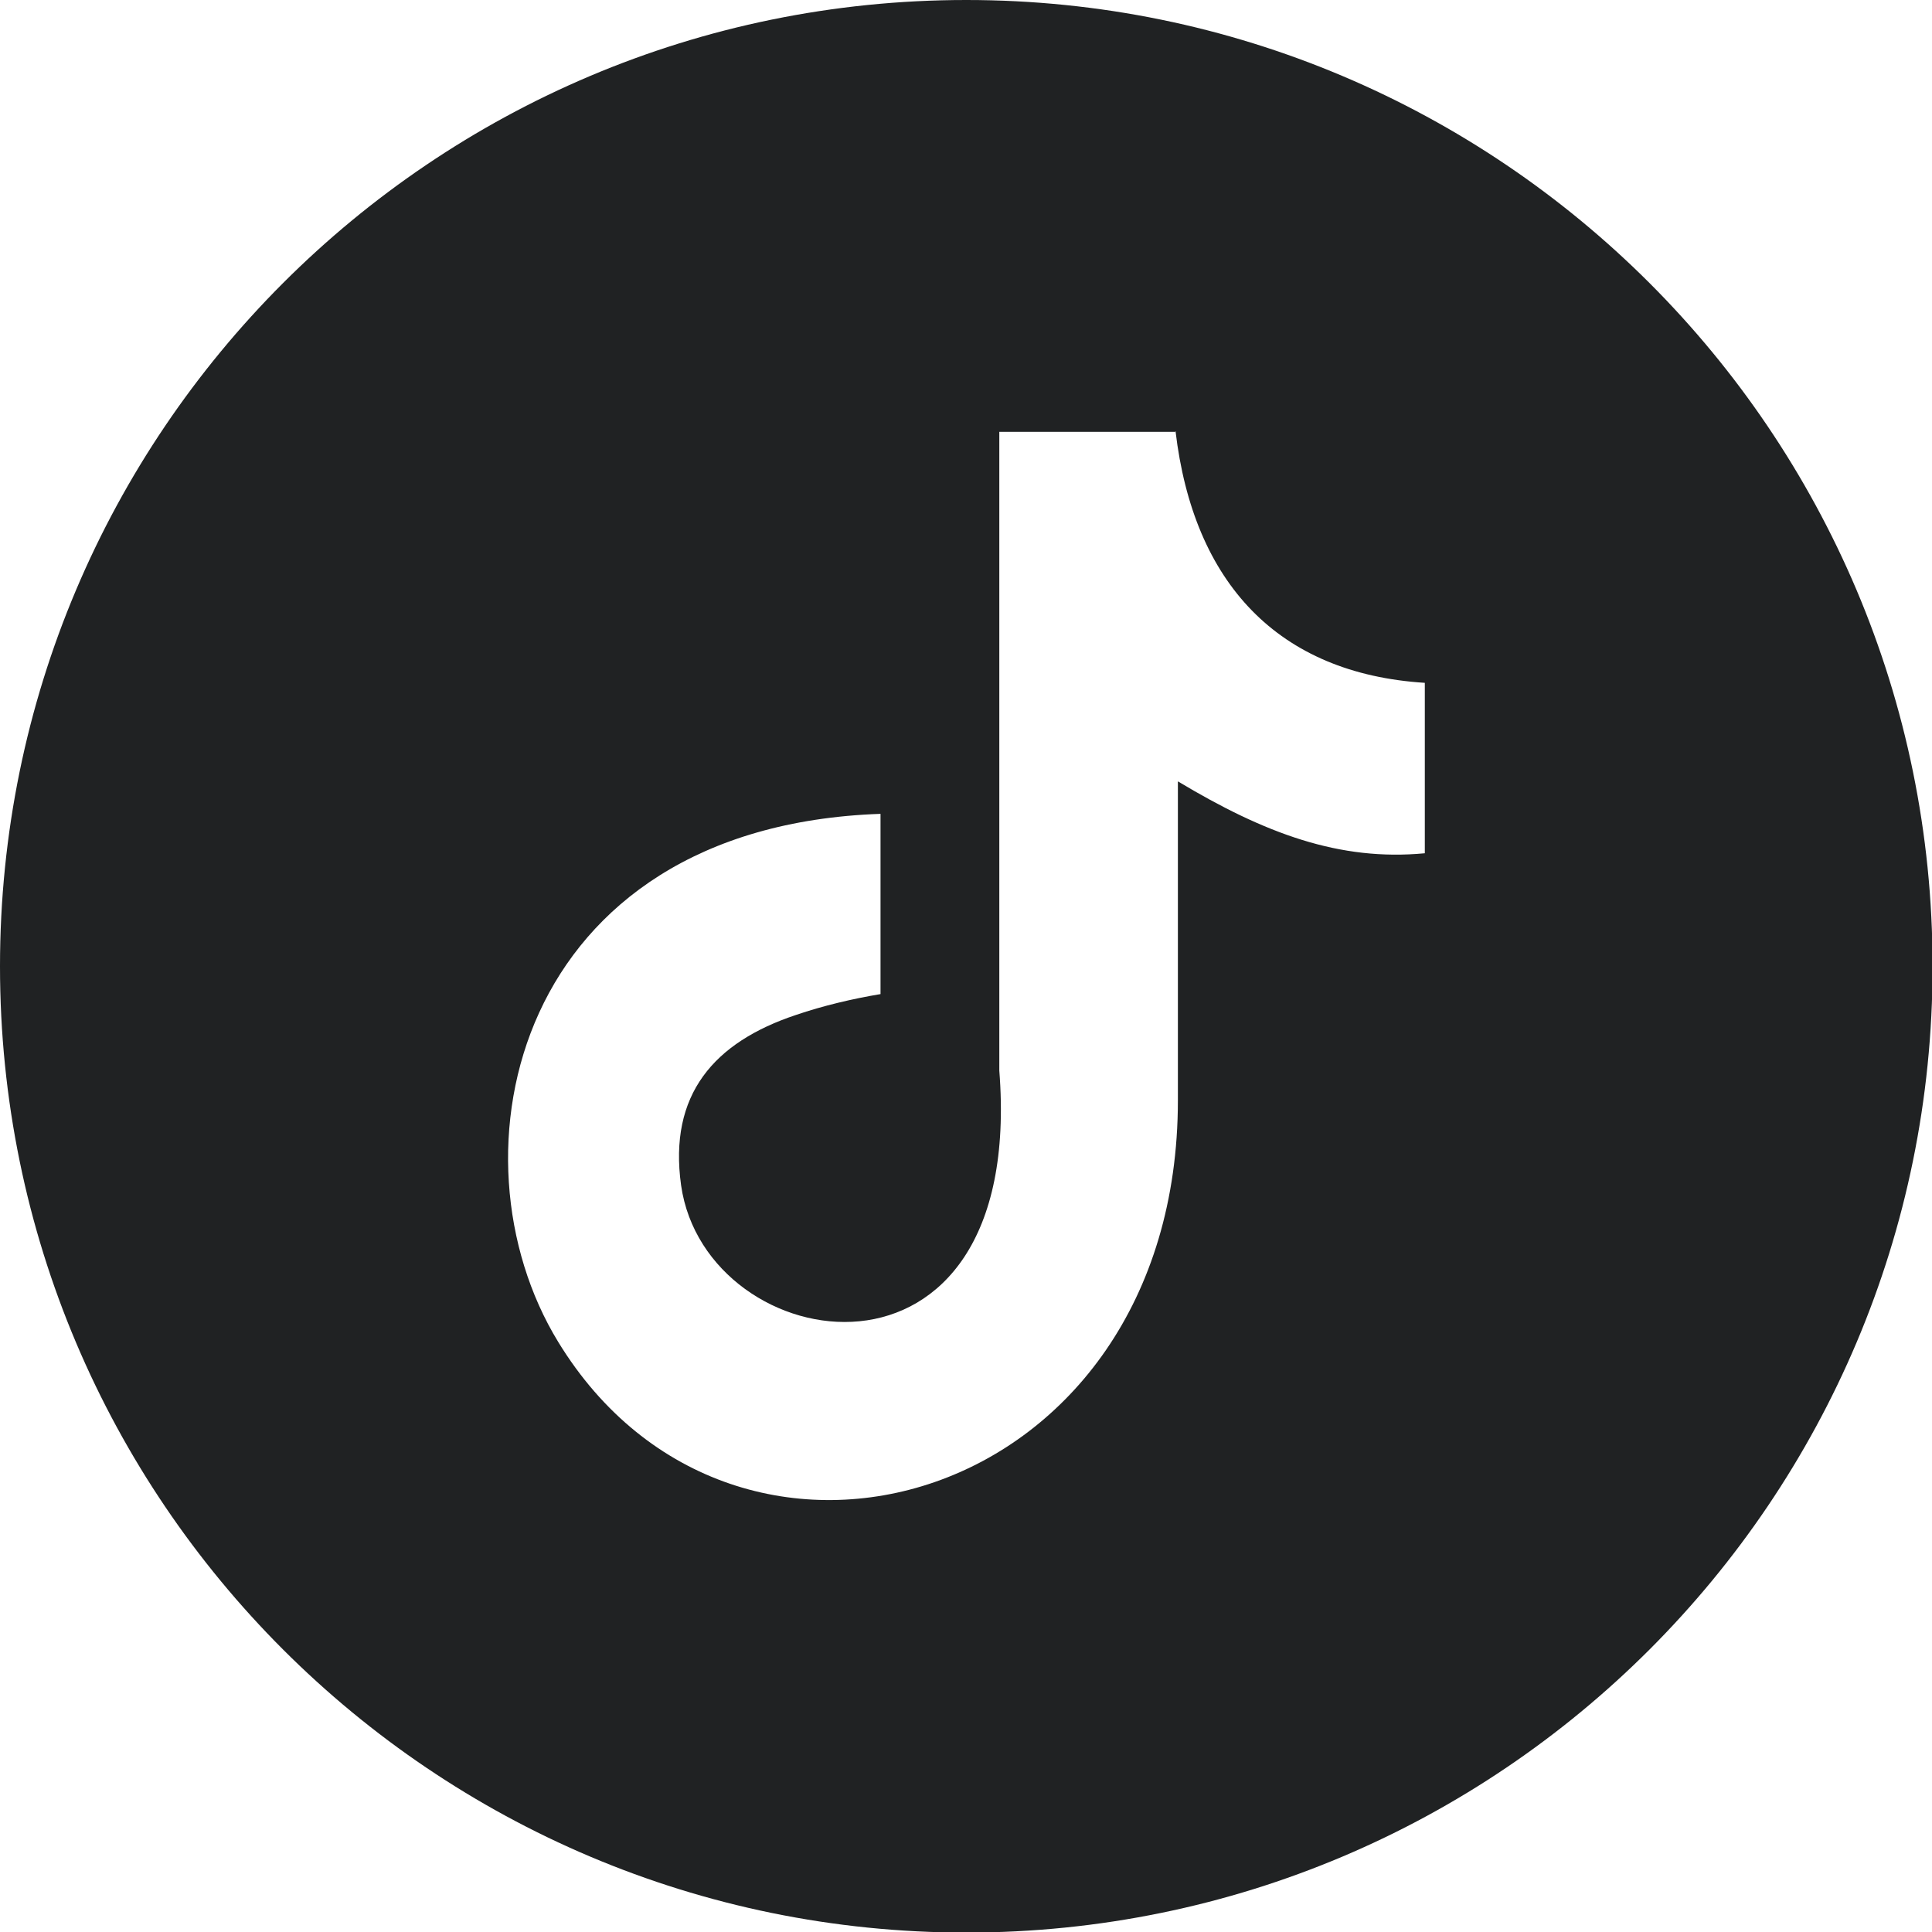 <svg width="37" height="37" viewBox="0 0 37 37" fill="none" xmlns="http://www.w3.org/2000/svg">
<g clip-path="url(#clip0_3523_16)">
<path fill-rule="evenodd" clip-rule="evenodd" d="M18.506 0C28.719 0 37.011 8.281 37.011 18.506C37.011 28.719 28.73 37.011 18.506 37.011C8.293 37.011 0 28.73 0 18.506C0 8.293 8.281 0 18.506 0ZM22.513 8.259C22.857 11.168 24.478 12.899 27.287 13.077V16.341C25.655 16.496 24.223 15.963 22.558 14.964V21.07C22.558 28.841 14.087 31.261 10.69 25.699C8.503 22.125 9.847 15.83 16.863 15.586V19.038C16.33 19.127 15.764 19.26 15.242 19.438C13.677 19.96 12.8 20.959 13.044 22.702C13.521 26.043 19.649 27.031 19.138 20.504V8.27H22.524L22.513 8.259Z" fill="#202223"/>
</g>
<defs>
<clipPath id="clip0_3523_16">
<rect width="37" height="37" fill="white"/>
</clipPath>
</defs>
</svg>
